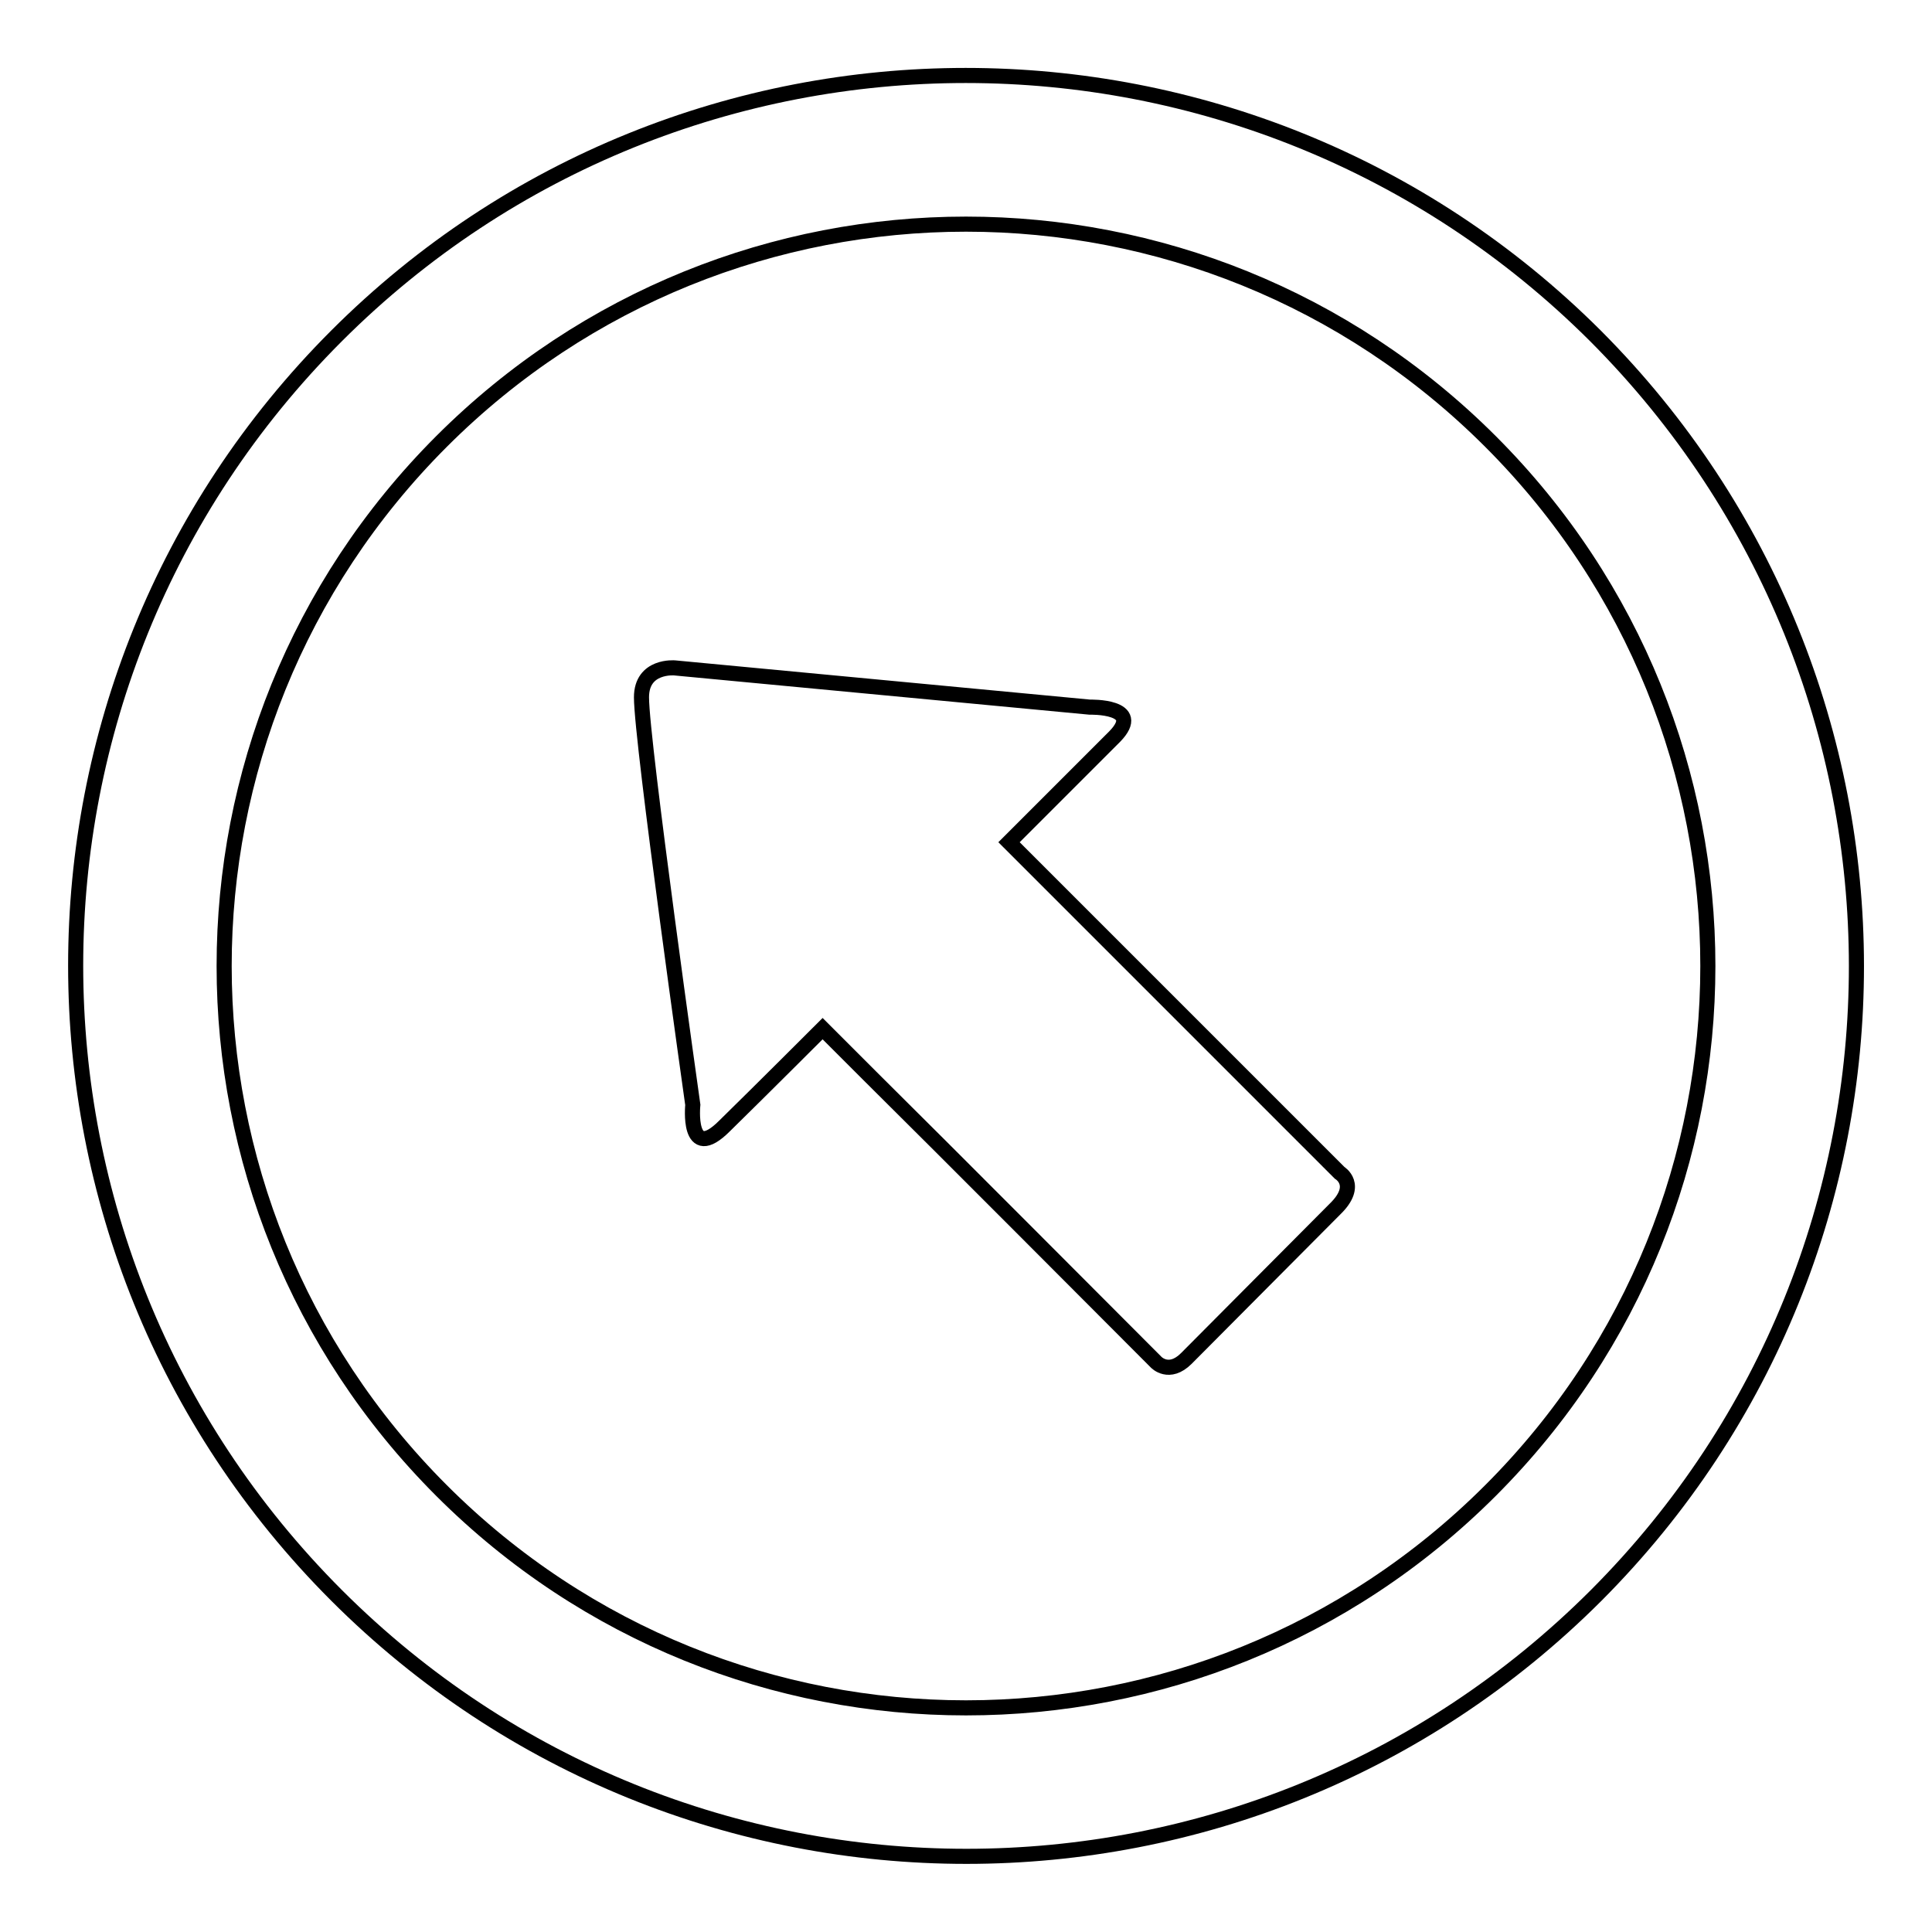 <?xml version="1.0" encoding="utf-8"?>
<!-- Svg Vector Icons : http://www.onlinewebfonts.com/icon -->
<!DOCTYPE svg PUBLIC "-//W3C//DTD SVG 1.1//EN" "http://www.w3.org/Graphics/SVG/1.1/DTD/svg11.dtd">
<svg version="1.1" xmlns="http://www.w3.org/2000/svg" xmlns:xlink="http://www.w3.org/1999/xlink" x="0px" y="0px" viewBox="0 0 256 256" enable-background="new 0 0 256 256" xml:space="preserve">
<g><g><g><path stroke-width="2" fill-opacity="0" stroke="#000000"  d="M211.4,44.5C165.3-1.5,90.6-1.5,44.6,44.5c-46.1,46.1-46.1,120.8,0,166.9c46.1,46.1,120.8,46.1,166.9,0C257.5,165.3,257.5,90.7,211.4,44.5z M58.5,197.5c-38.4-38.4-38.4-100.6,0-139c38.4-38.4,100.6-38.4,139,0c38.4,38.4,38.4,100.6,0,139C159.1,235.9,96.9,235.9,58.5,197.5z"/><path stroke-width="2" fill-opacity="0" stroke="#000000"  d="M89.4,88.5l55,5.2c0,0,7.3-0.2,3.3,3.9c-4.1,4.1-14,14-14,14s2.4,2.4,6.1,6.1c10.6,10.6,29.9,29.9,37.7,37.7c0,0,2.7,1.6-0.6,4.8c-3.2,3.2-17.4,17.5-19.7,19.8c-2.3,2.3-4,0.5-4,0.5c-7.6-7.6-27.5-27.6-37.8-37.8c-3.3-3.3-6.4-6.4-6.4-6.4s-8,8-13,12.9c-5,5-4.2-2.8-4.2-2.8S85,98.3,85,92.4C85,88.1,89.4,88.5,89.4,88.5z"/></g><g></g><g></g><g></g><g></g><g></g><g></g><g></g><g></g><g></g><g></g><g></g><g></g><g></g><g></g><g></g></g></g>
</svg>